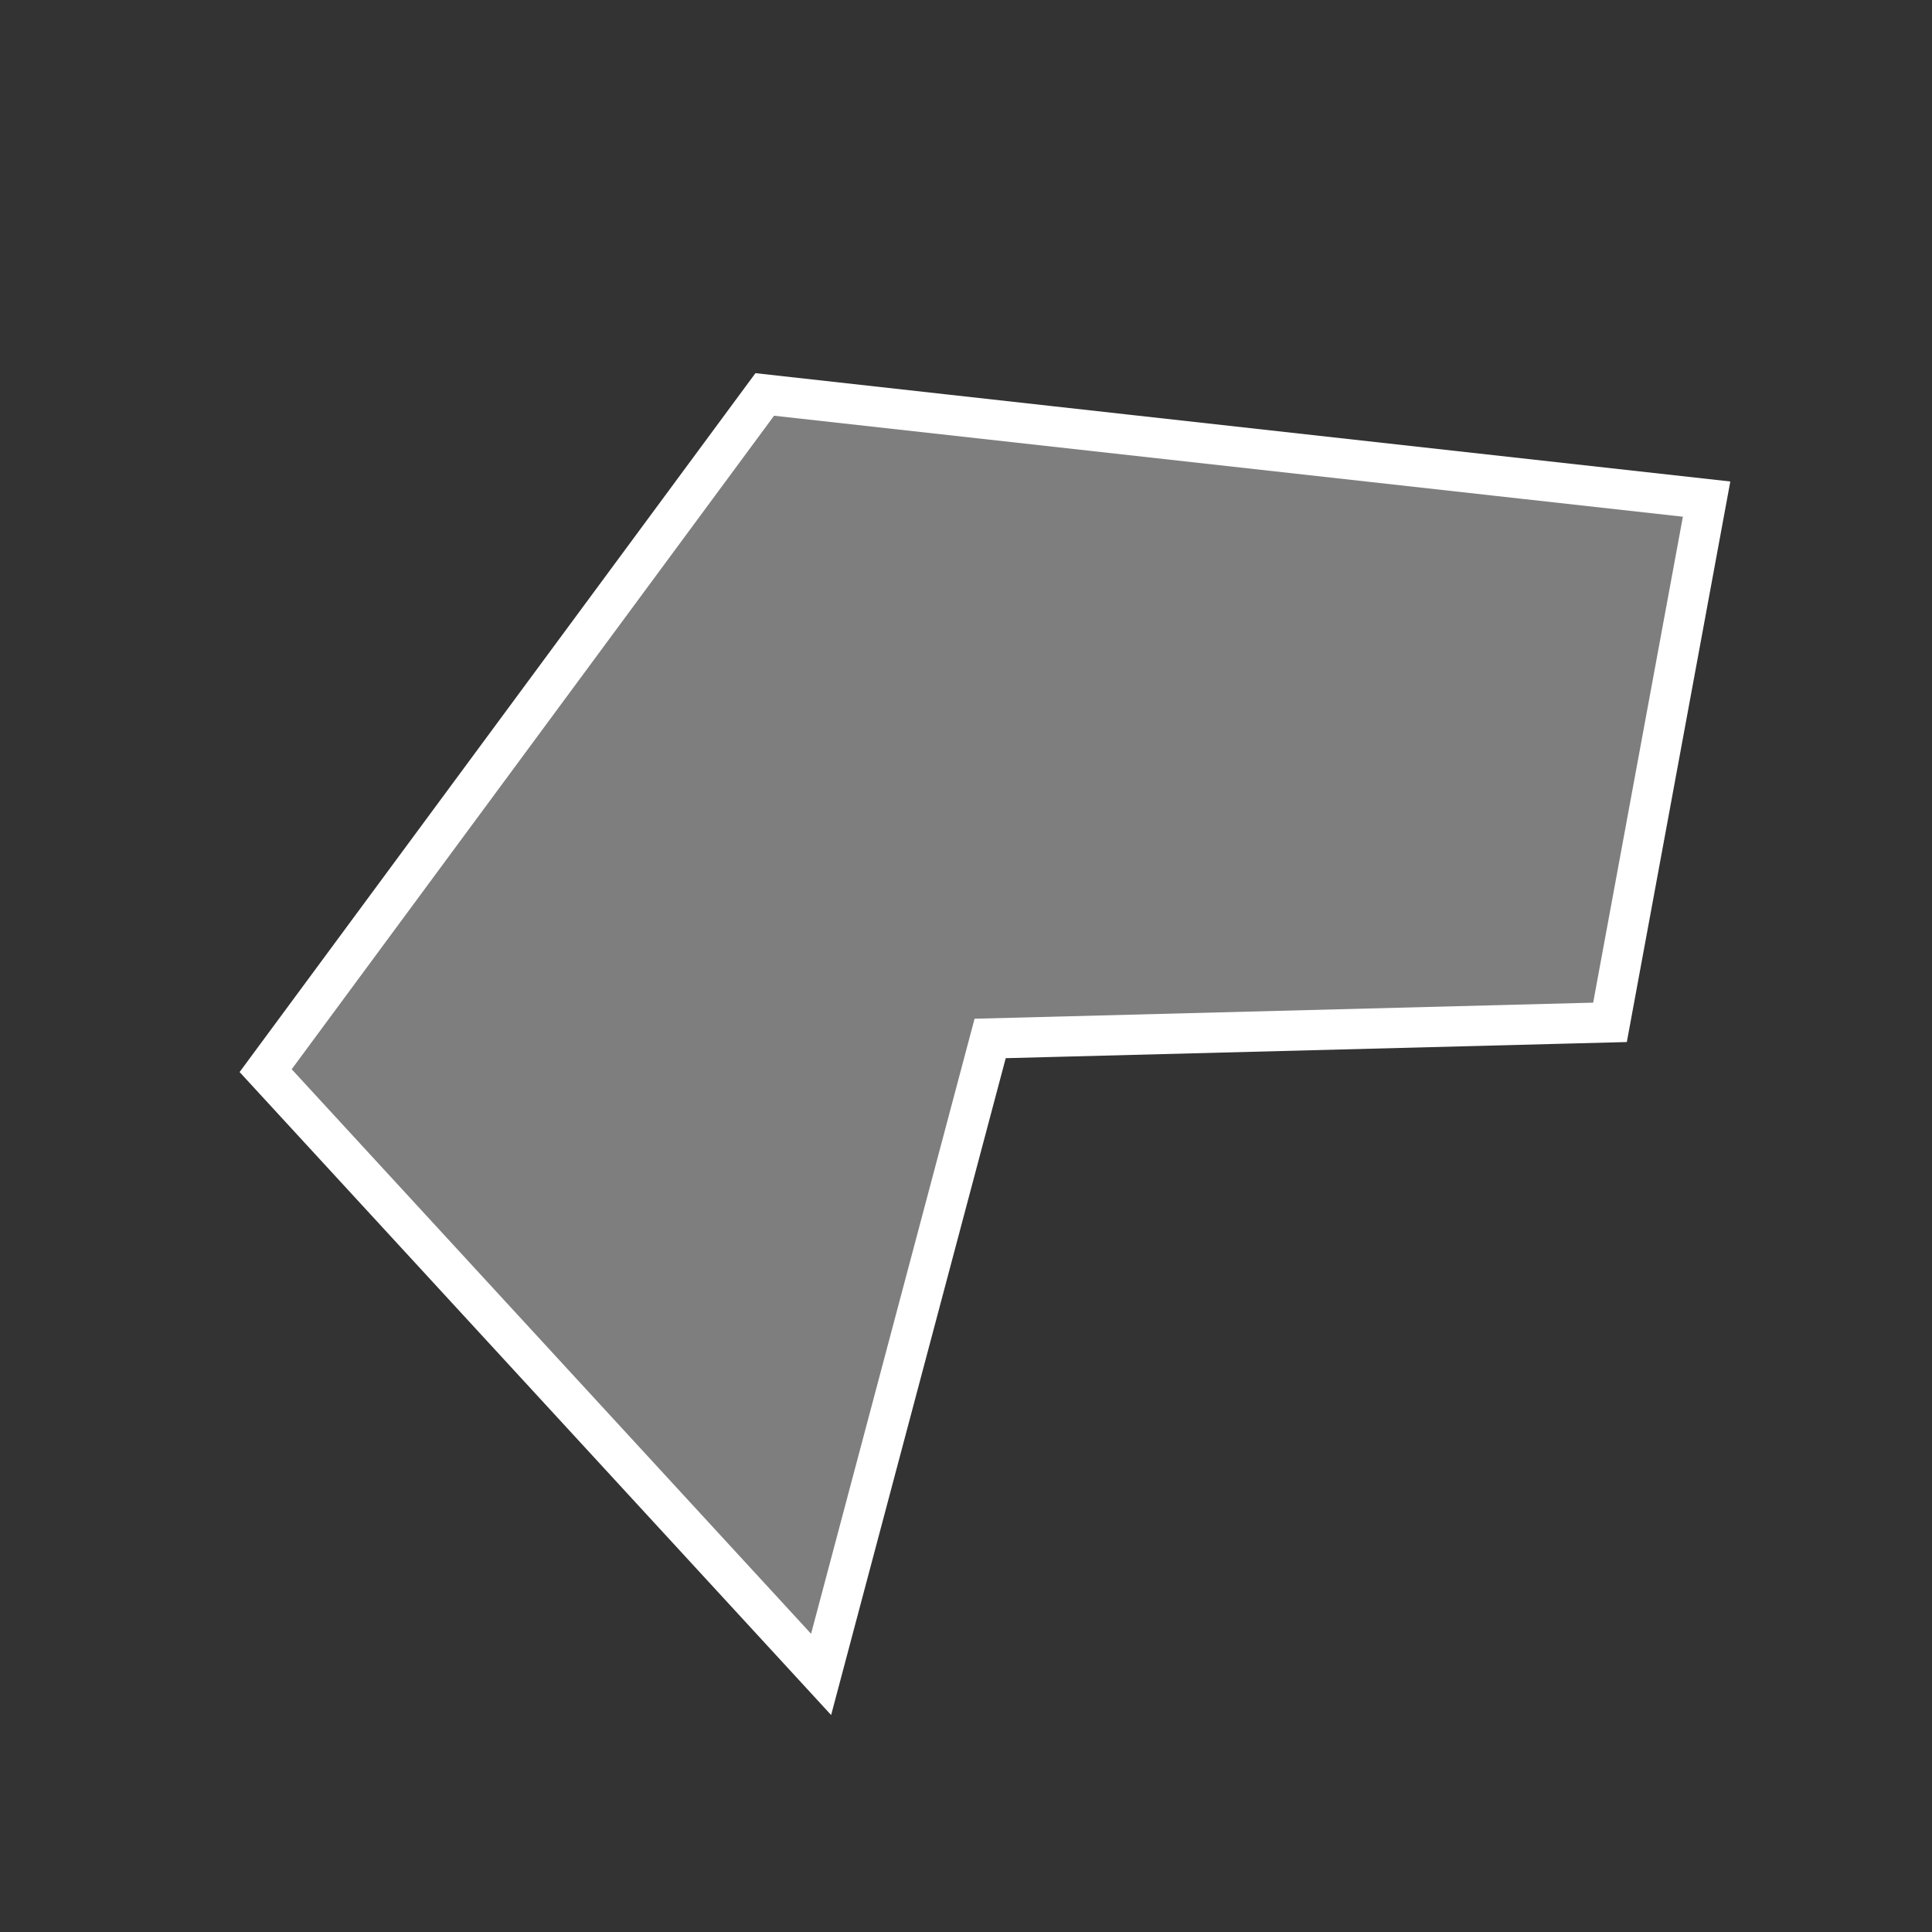 <?xml version="1.0" encoding="utf-8"?>
<!-- Generator: Adobe Illustrator 23.0.3, SVG Export Plug-In . SVG Version: 6.00 Build 0)  -->
<svg version="1.1" xmlns="http://www.w3.org/2000/svg" xmlns:xlink="http://www.w3.org/1999/xlink" x="0px" y="0px"
	 viewBox="0 0 24 24" style="enable-background:new 0 0 24 24;" xml:space="preserve">
<rect x="0" y="0" width="24" height="24" fill="#333333" stroke="none"/>
<style type="text/css">
	.pl9{opacity:0.37;fill:#FFFFFF;}
	.pl10{fill:none;stroke:#FFFFFF;stroke-width:0.5;}
</style>
<g id="Vrstva_4">
	<polygon class="pl9" points="12.3,12.9 20,12.7 21.2,6.2 9.5,4.9 3.3,13.3 10.2,20.8 	"/>
	<polygon class="pl10" points="12.3,12.9 20,12.7 21.2,6.2 9.5,4.9 3.3,13.3 10.2,20.8 	"/>
</g>
</svg>
